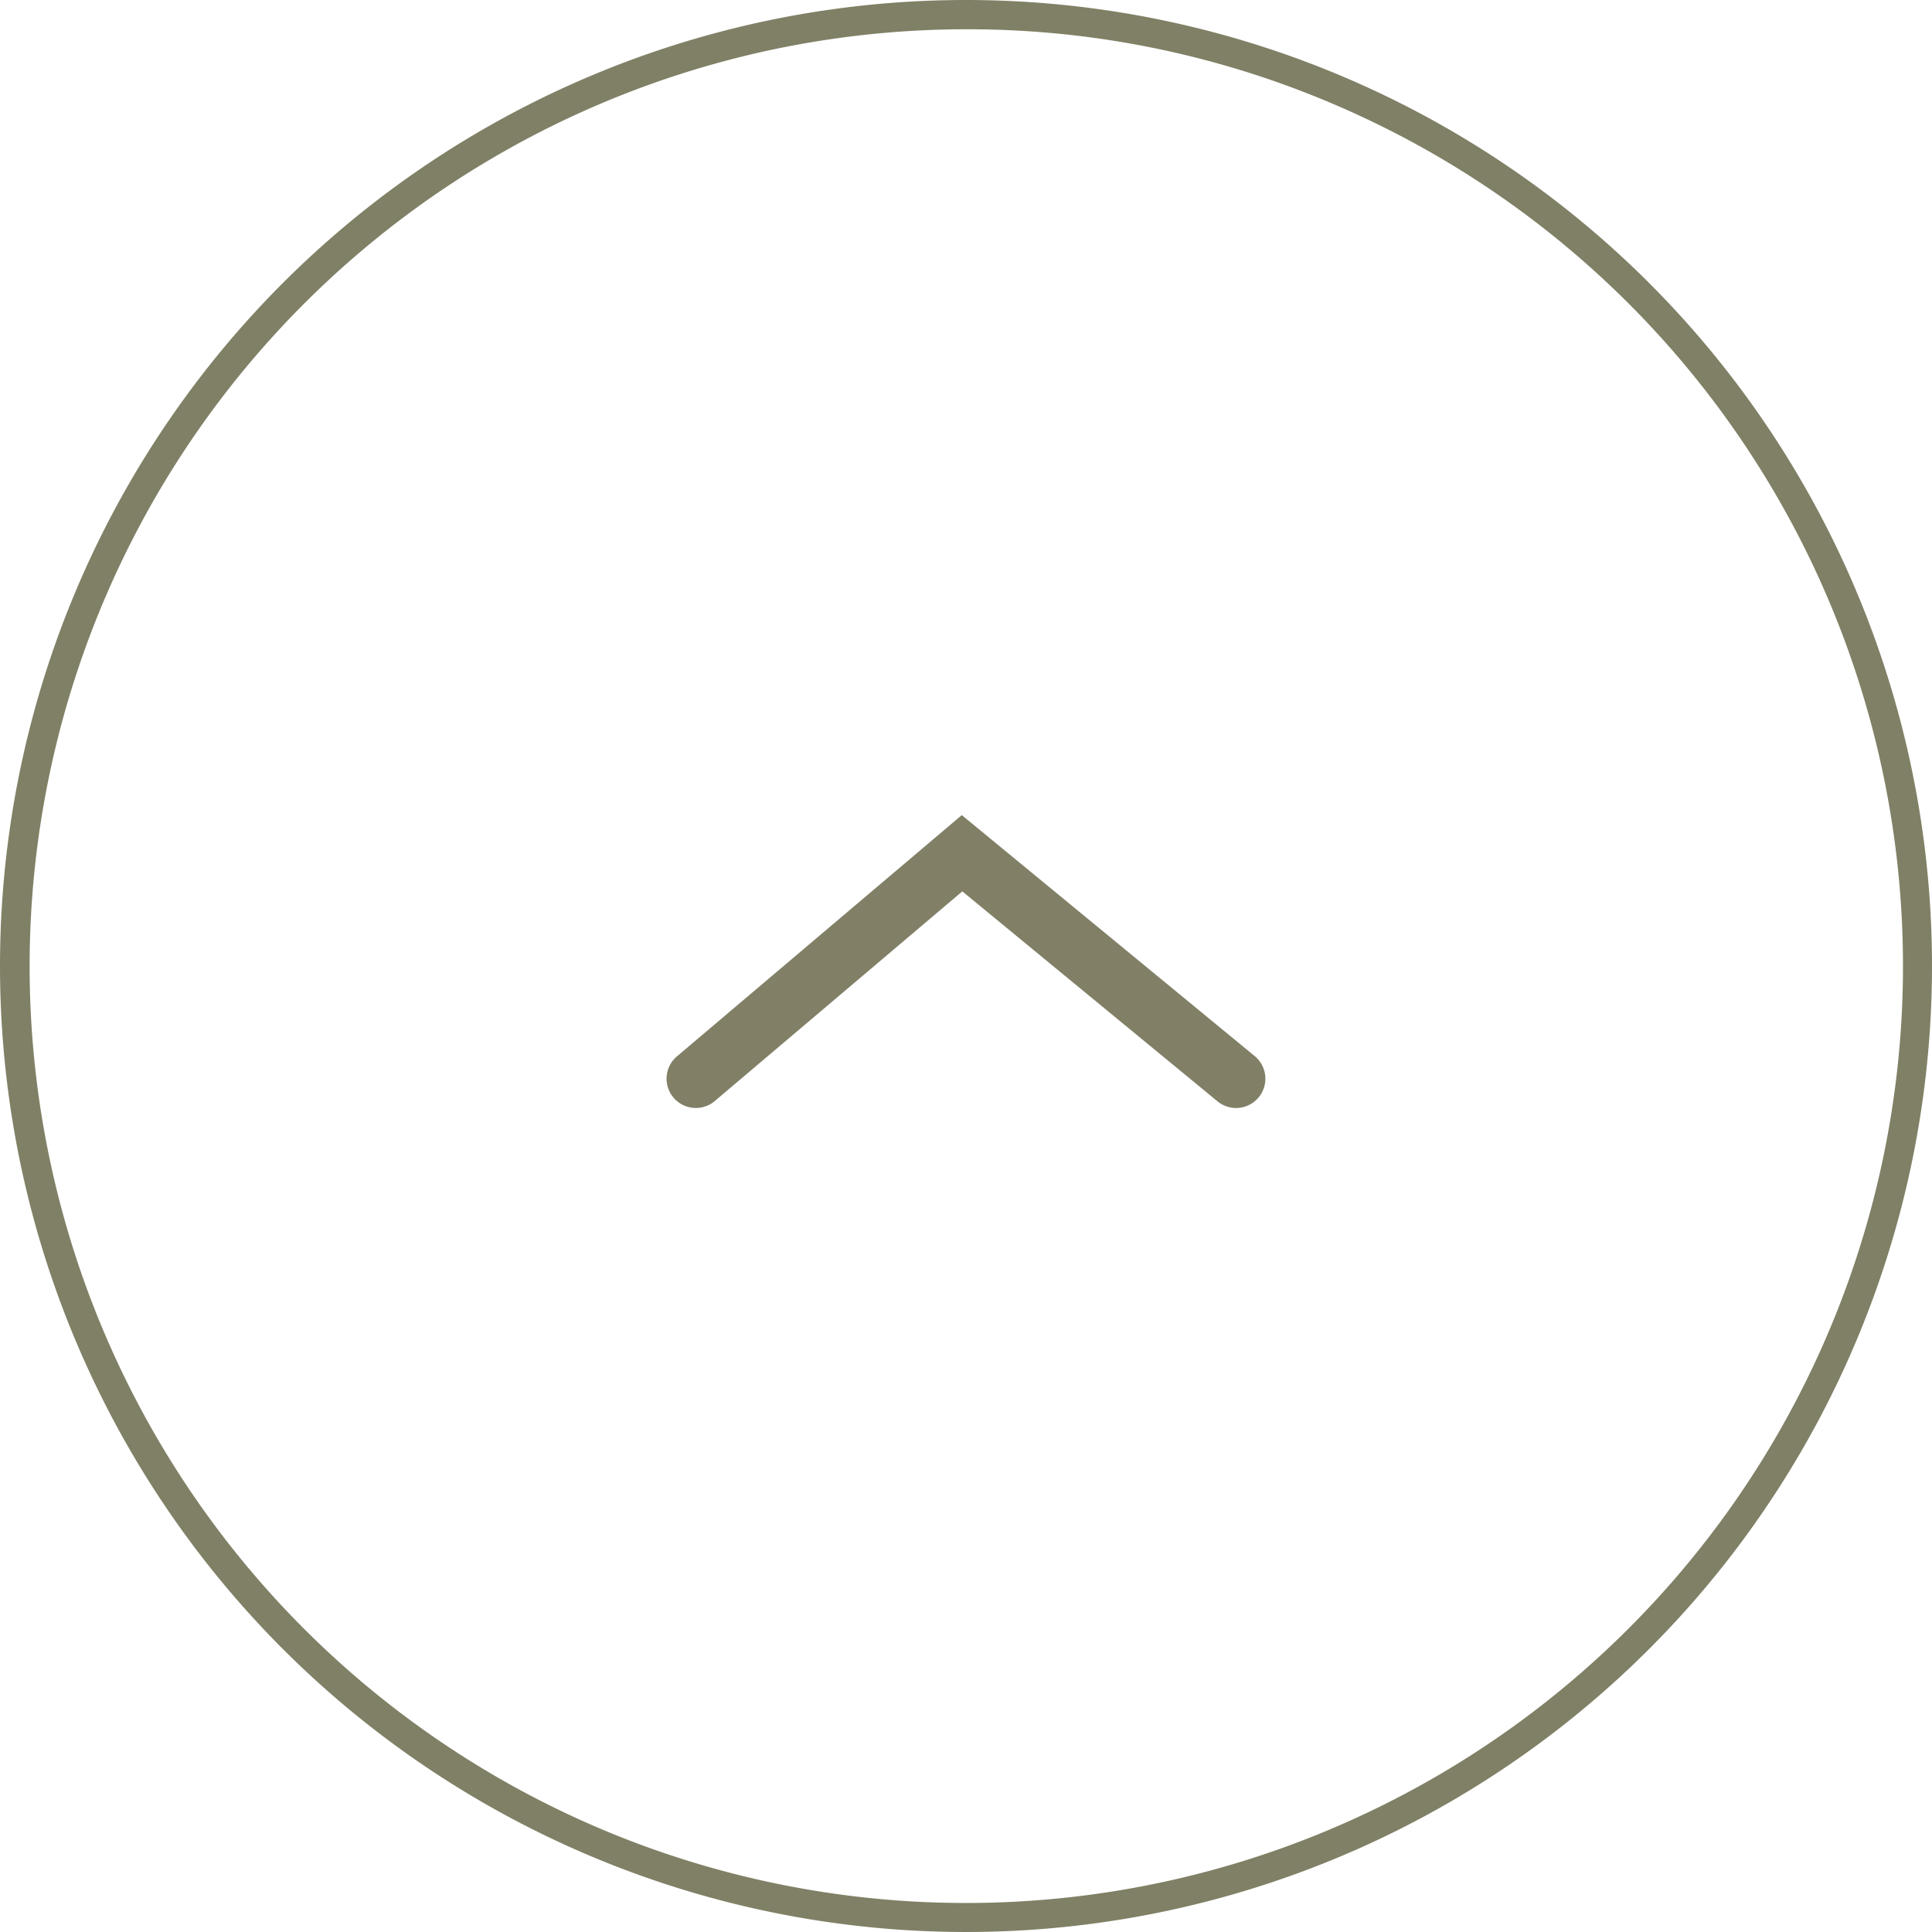 <svg xmlns="http://www.w3.org/2000/svg" width="66" height="66" viewBox="0 0 66 66">
  <g id="pagetop" transform="translate(6984 -6143)">
    <path id="長方形_4482" data-name="長方形 4482" d="M33,1A32.009,32.009,0,0,0,20.544,62.486,32.009,32.009,0,0,0,45.456,3.514,31.8,31.8,0,0,0,33,1m0-1A33,33,0,1,1,0,33,33,33,0,0,1,33,0Z" transform="translate(-6984 6143)" fill="#808066"/>
    <path id="パス_582" data-name="パス 582" d="M-7310.5-549.324a1,1,0,0,1-.635-.228,1,1,0,0,1-.137-1.408l7.172-8.717-7.163-8.457a1,1,0,0,1,.117-1.409,1,1,0,0,1,1.41.117l8.242,9.731-8.232,10.006A1,1,0,0,1-7310.5-549.324Z" transform="translate(-6391.449 -1130.649) rotate(-90)" fill="#818067"/>
  </g>
</svg>
